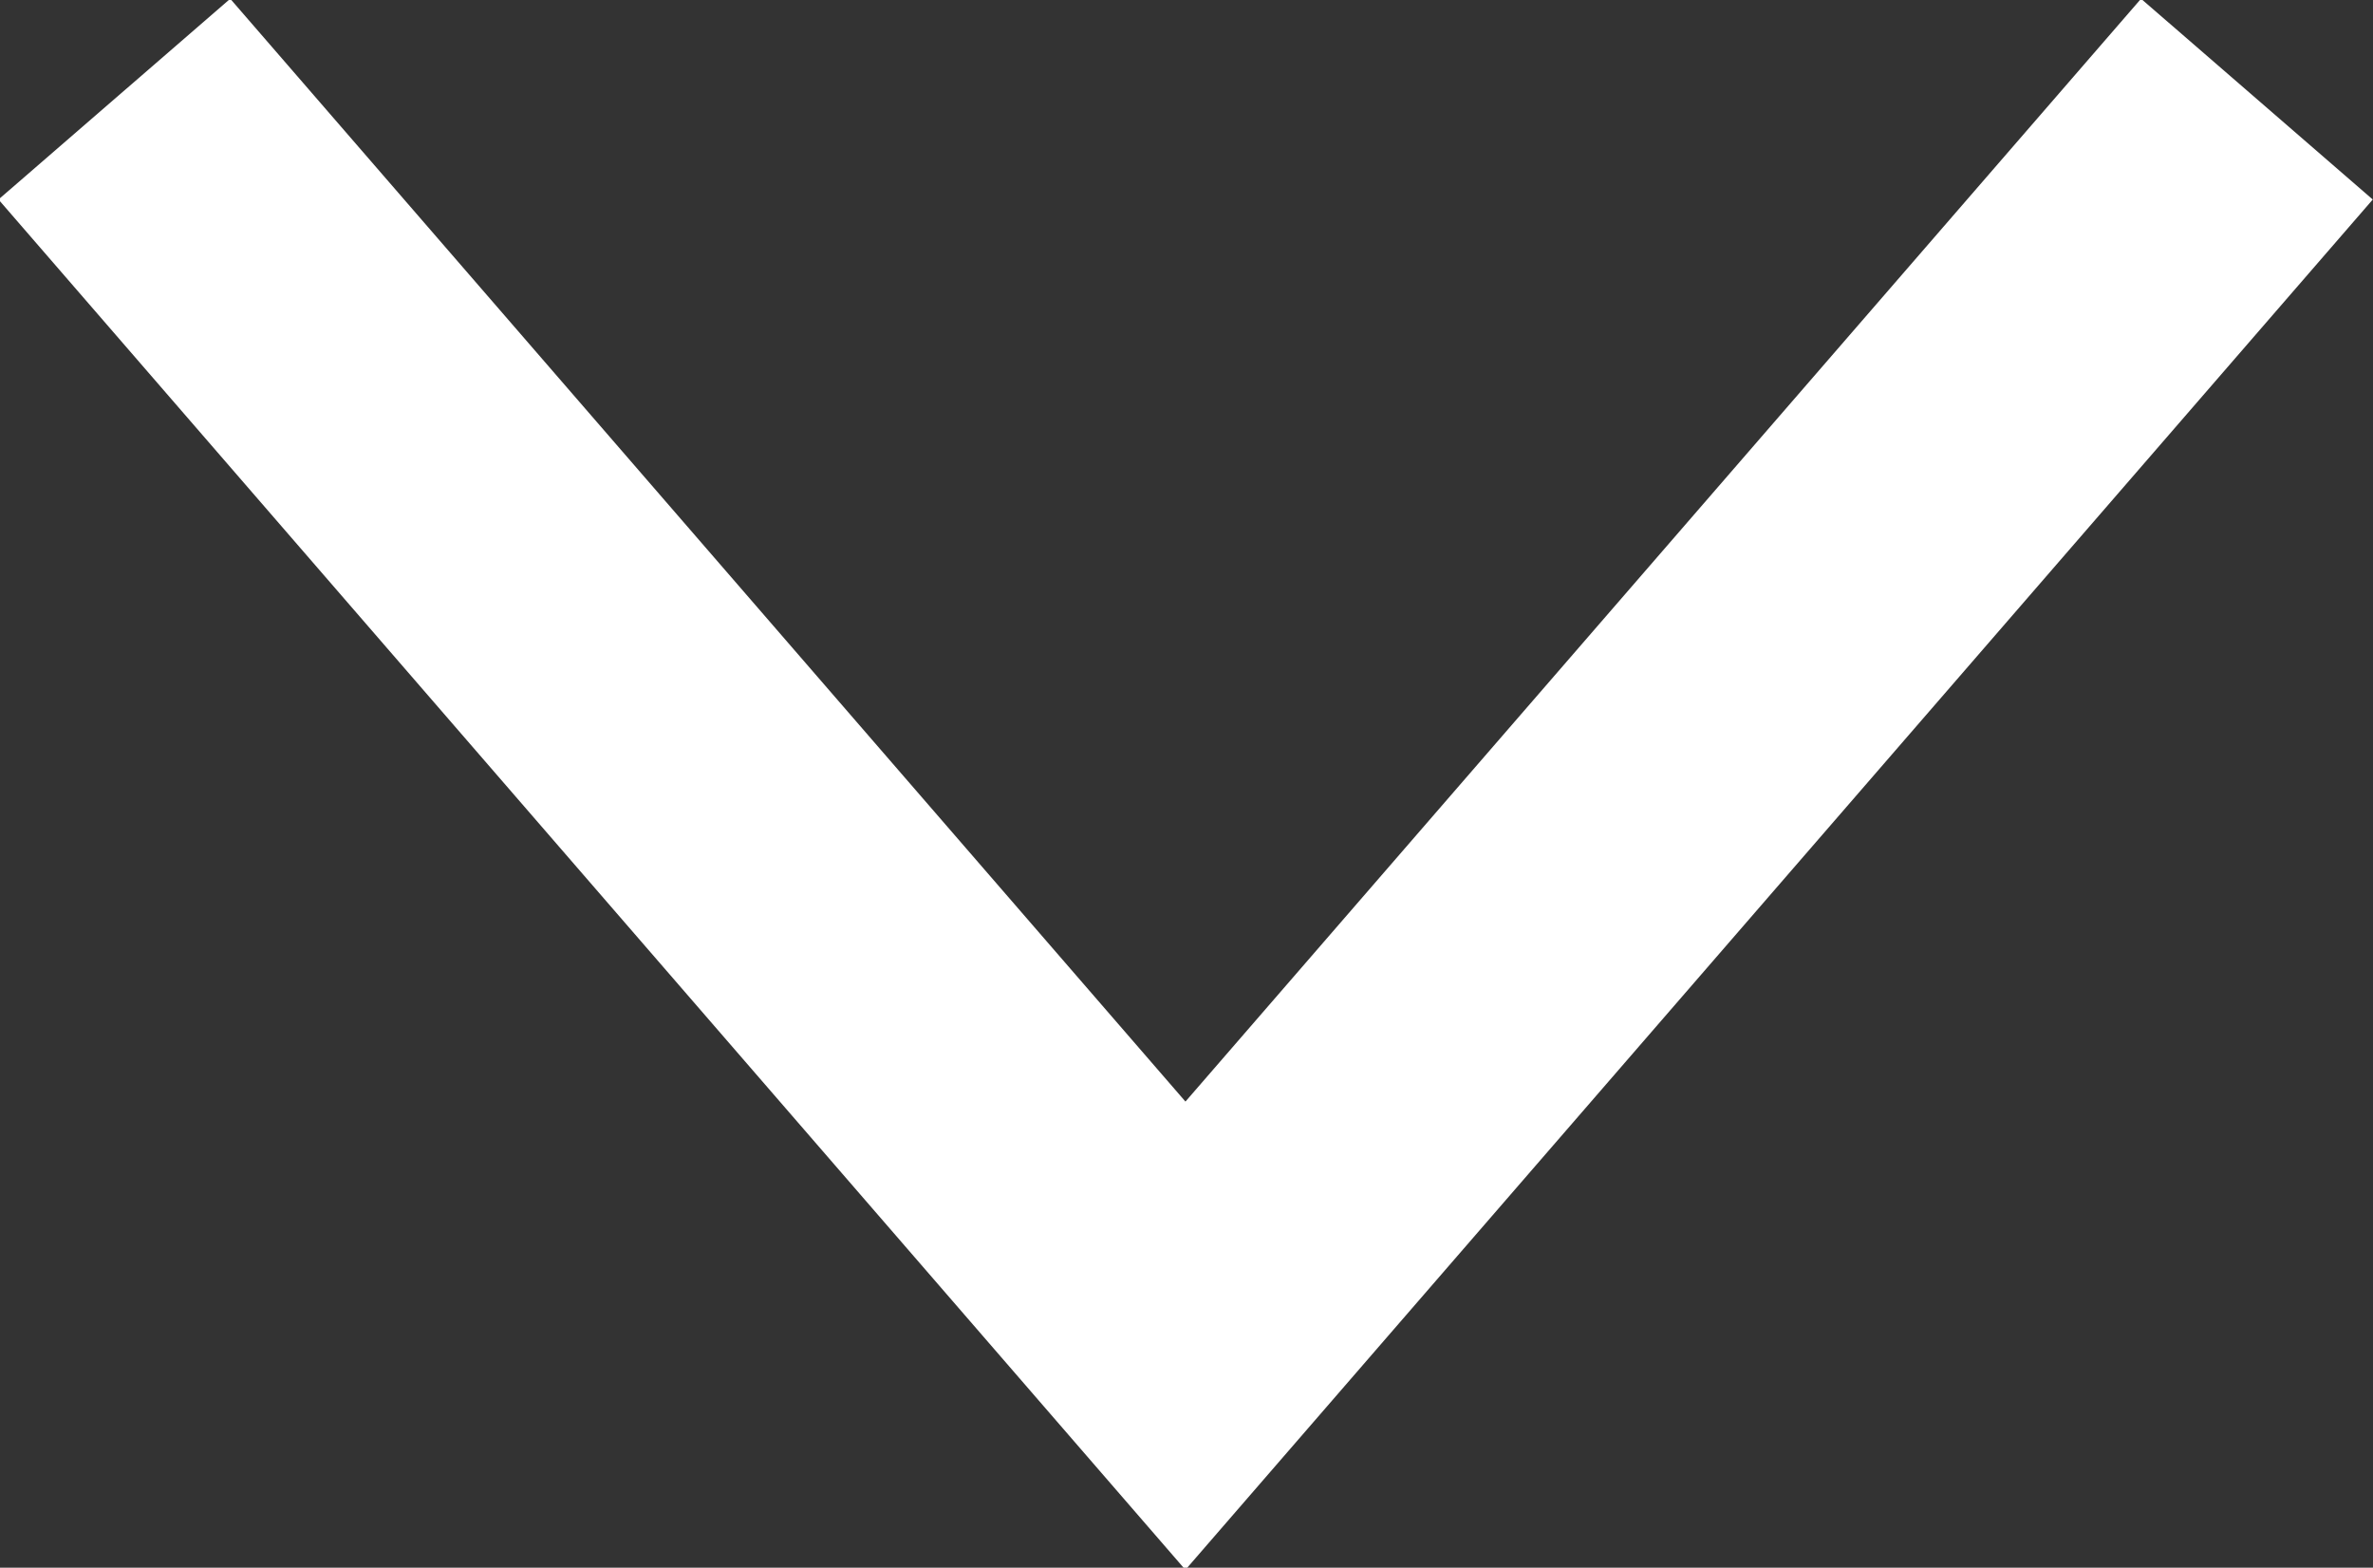 <svg xmlns="http://www.w3.org/2000/svg" width="23.219" height="15.34"><rect width="100%" height="100%" fill="#333333" stroke="none"/><path d="m578.708 1521.72-10.484 12.1-10.48-12.1" style="fill:none;stroke:#fff;stroke-width:3px;fill-rule:evenodd" transform="translate(-556.625 -1520.75)"/></svg>